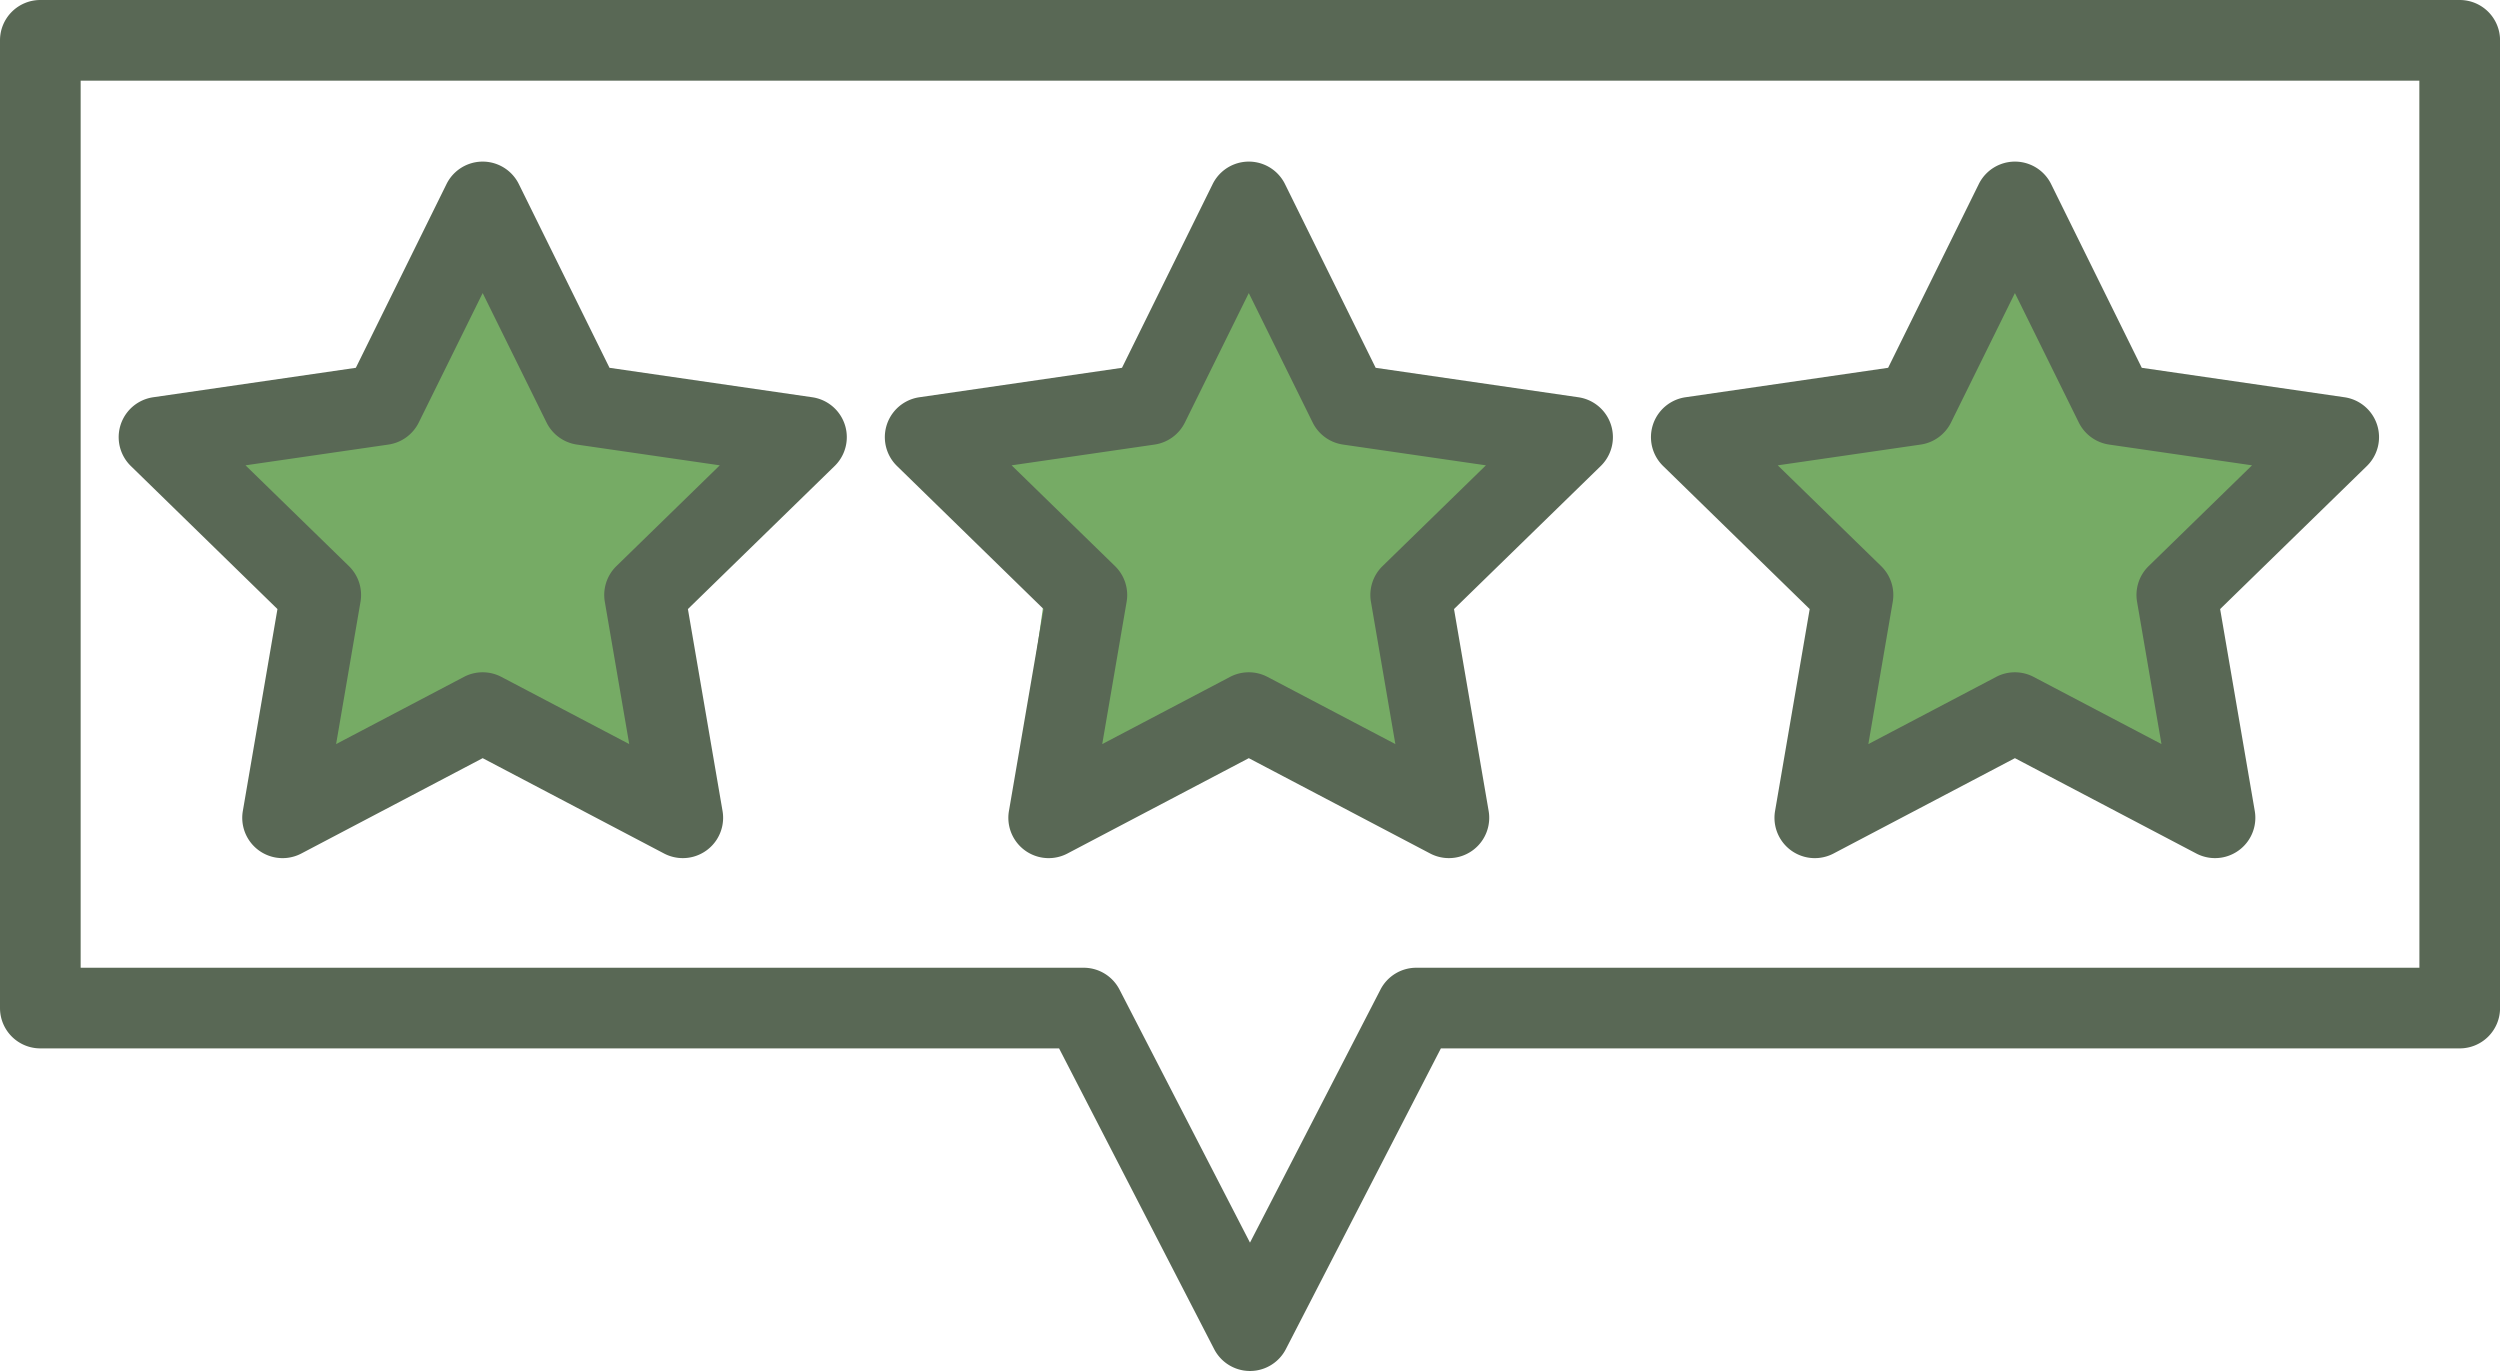 <svg xmlns="http://www.w3.org/2000/svg" width="134.466" height="73.74" viewBox="0 0 134.466 73.74">
  <g id="Group_79" data-name="Group 79" transform="translate(-897.267 -2934.65)">
    <path id="Path_67" data-name="Path 67" d="M911.932,2750.1l1.443-10.24-5.833-9.469h9.595l6.271-10.24,6.785,8.86,9.818,1.792-5.975,5.706-1.249,9.344-1.1,3.539-8.275-3.539Z" transform="translate(0 227.39)" fill="#76ab65"/>
    <path id="Path_68" data-name="Path 68" d="M911.932,2750.1l1.443-10.24-5.833-9.469h9.595l6.271-10.24,6.785,8.86,9.818,1.792-5.975,5.706-1.249,9.344-1.1,3.539-8.275-3.539Z" transform="translate(40 227.39)" fill="#76ab65"/>
    <path id="Path_69" data-name="Path 69" d="M911.932,2750.1l1.443-10.24-5.833-9.469h9.595l6.271-10.24,6.785,8.86,9.818,1.792-5.975,5.706-1.249,9.344-1.1,3.539-8.275-3.539Z" transform="translate(82 227.39)" fill="#76ab65"/>
    <g id="review" transform="translate(889.267 2814.65)">
      <path id="Path_63" data-name="Path 63" d="M140.3,120H10.169A2.169,2.169,0,0,0,8,122.169V174.22a2.169,2.169,0,0,0,2.169,2.169H64.964l8.342,16.177a2.169,2.169,0,0,0,3.855,0L85.5,176.389H140.3a2.169,2.169,0,0,0,2.169-2.169V122.169A2.169,2.169,0,0,0,140.3,120Zm-2.169,52.051H84.179a2.169,2.169,0,0,0-1.928,1.174l-7.019,13.612-7.019-13.612a2.169,2.169,0,0,0-1.928-1.174H12.338V124.338h125.79Z" fill="#596855"/>
      <path id="Path_64" data-name="Path 64" d="M192.07,176.128l-1.863,10.862a2.169,2.169,0,0,0,3.147,2.286l9.754-5.128,9.754,5.127a2.169,2.169,0,0,0,3.147-2.286l-1.863-10.861,7.891-7.692a2.169,2.169,0,0,0-1.2-3.7l-10.905-1.584-4.877-9.882a2.169,2.169,0,0,0-3.89,0l-4.877,9.882-10.9,1.584a2.169,2.169,0,0,0-1.2,3.7Zm5.968-8.847a2.169,2.169,0,0,0,1.633-1.186l3.437-6.963,3.436,6.963a2.169,2.169,0,0,0,1.633,1.186l7.685,1.116-5.56,5.42a2.169,2.169,0,0,0-.624,1.92l1.313,7.653-6.875-3.612a2.169,2.169,0,0,0-2.018,0l-6.873,3.613,1.312-7.653a2.169,2.169,0,0,0-.624-1.92l-5.561-5.42Z" transform="translate(-127.94 -23.369)" fill="#596855"/>
      <path id="Path_65" data-name="Path 65" d="M40.07,176.128,38.208,186.99a2.169,2.169,0,0,0,3.147,2.286l9.754-5.128,9.754,5.127a2.169,2.169,0,0,0,3.147-2.286l-1.863-10.861,7.891-7.692a2.169,2.169,0,0,0-1.2-3.7L57.93,163.152l-4.877-9.882a2.169,2.169,0,0,0-3.89,0l-4.877,9.882-10.9,1.584a2.169,2.169,0,0,0-1.2,3.7Zm5.968-8.847a2.169,2.169,0,0,0,1.633-1.186l3.437-6.963,3.436,6.963a2.169,2.169,0,0,0,1.633,1.186l7.685,1.116-5.56,5.42a2.169,2.169,0,0,0-.624,1.92l1.313,7.653-6.875-3.612a2.169,2.169,0,0,0-2.018,0l-6.873,3.612,1.312-7.653a2.169,2.169,0,0,0-.624-1.92l-5.561-5.42Z" transform="translate(-17.147 -23.369)" fill="#596855"/>
      <path id="Path_66" data-name="Path 66" d="M344.07,176.128l-1.863,10.862a2.169,2.169,0,0,0,3.147,2.286l9.754-5.128,9.754,5.127a2.169,2.169,0,0,0,3.147-2.286l-1.863-10.861,7.891-7.692a2.169,2.169,0,0,0-1.2-3.7l-10.905-1.584-4.877-9.882a2.169,2.169,0,0,0-3.89,0l-4.877,9.882-10.9,1.584a2.169,2.169,0,0,0-1.2,3.7Zm5.968-8.847a2.169,2.169,0,0,0,1.633-1.186l3.437-6.963,3.436,6.963a2.169,2.169,0,0,0,1.633,1.186l7.685,1.116-5.56,5.42a2.169,2.169,0,0,0-.624,1.92l1.313,7.653-6.875-3.612a2.169,2.169,0,0,0-2.018,0l-6.873,3.613,1.312-7.653a2.169,2.169,0,0,0-.624-1.92l-5.561-5.42Z" transform="translate(-238.733 -23.369)" fill="#596855"/>
    </g>
  </g>
</svg>
